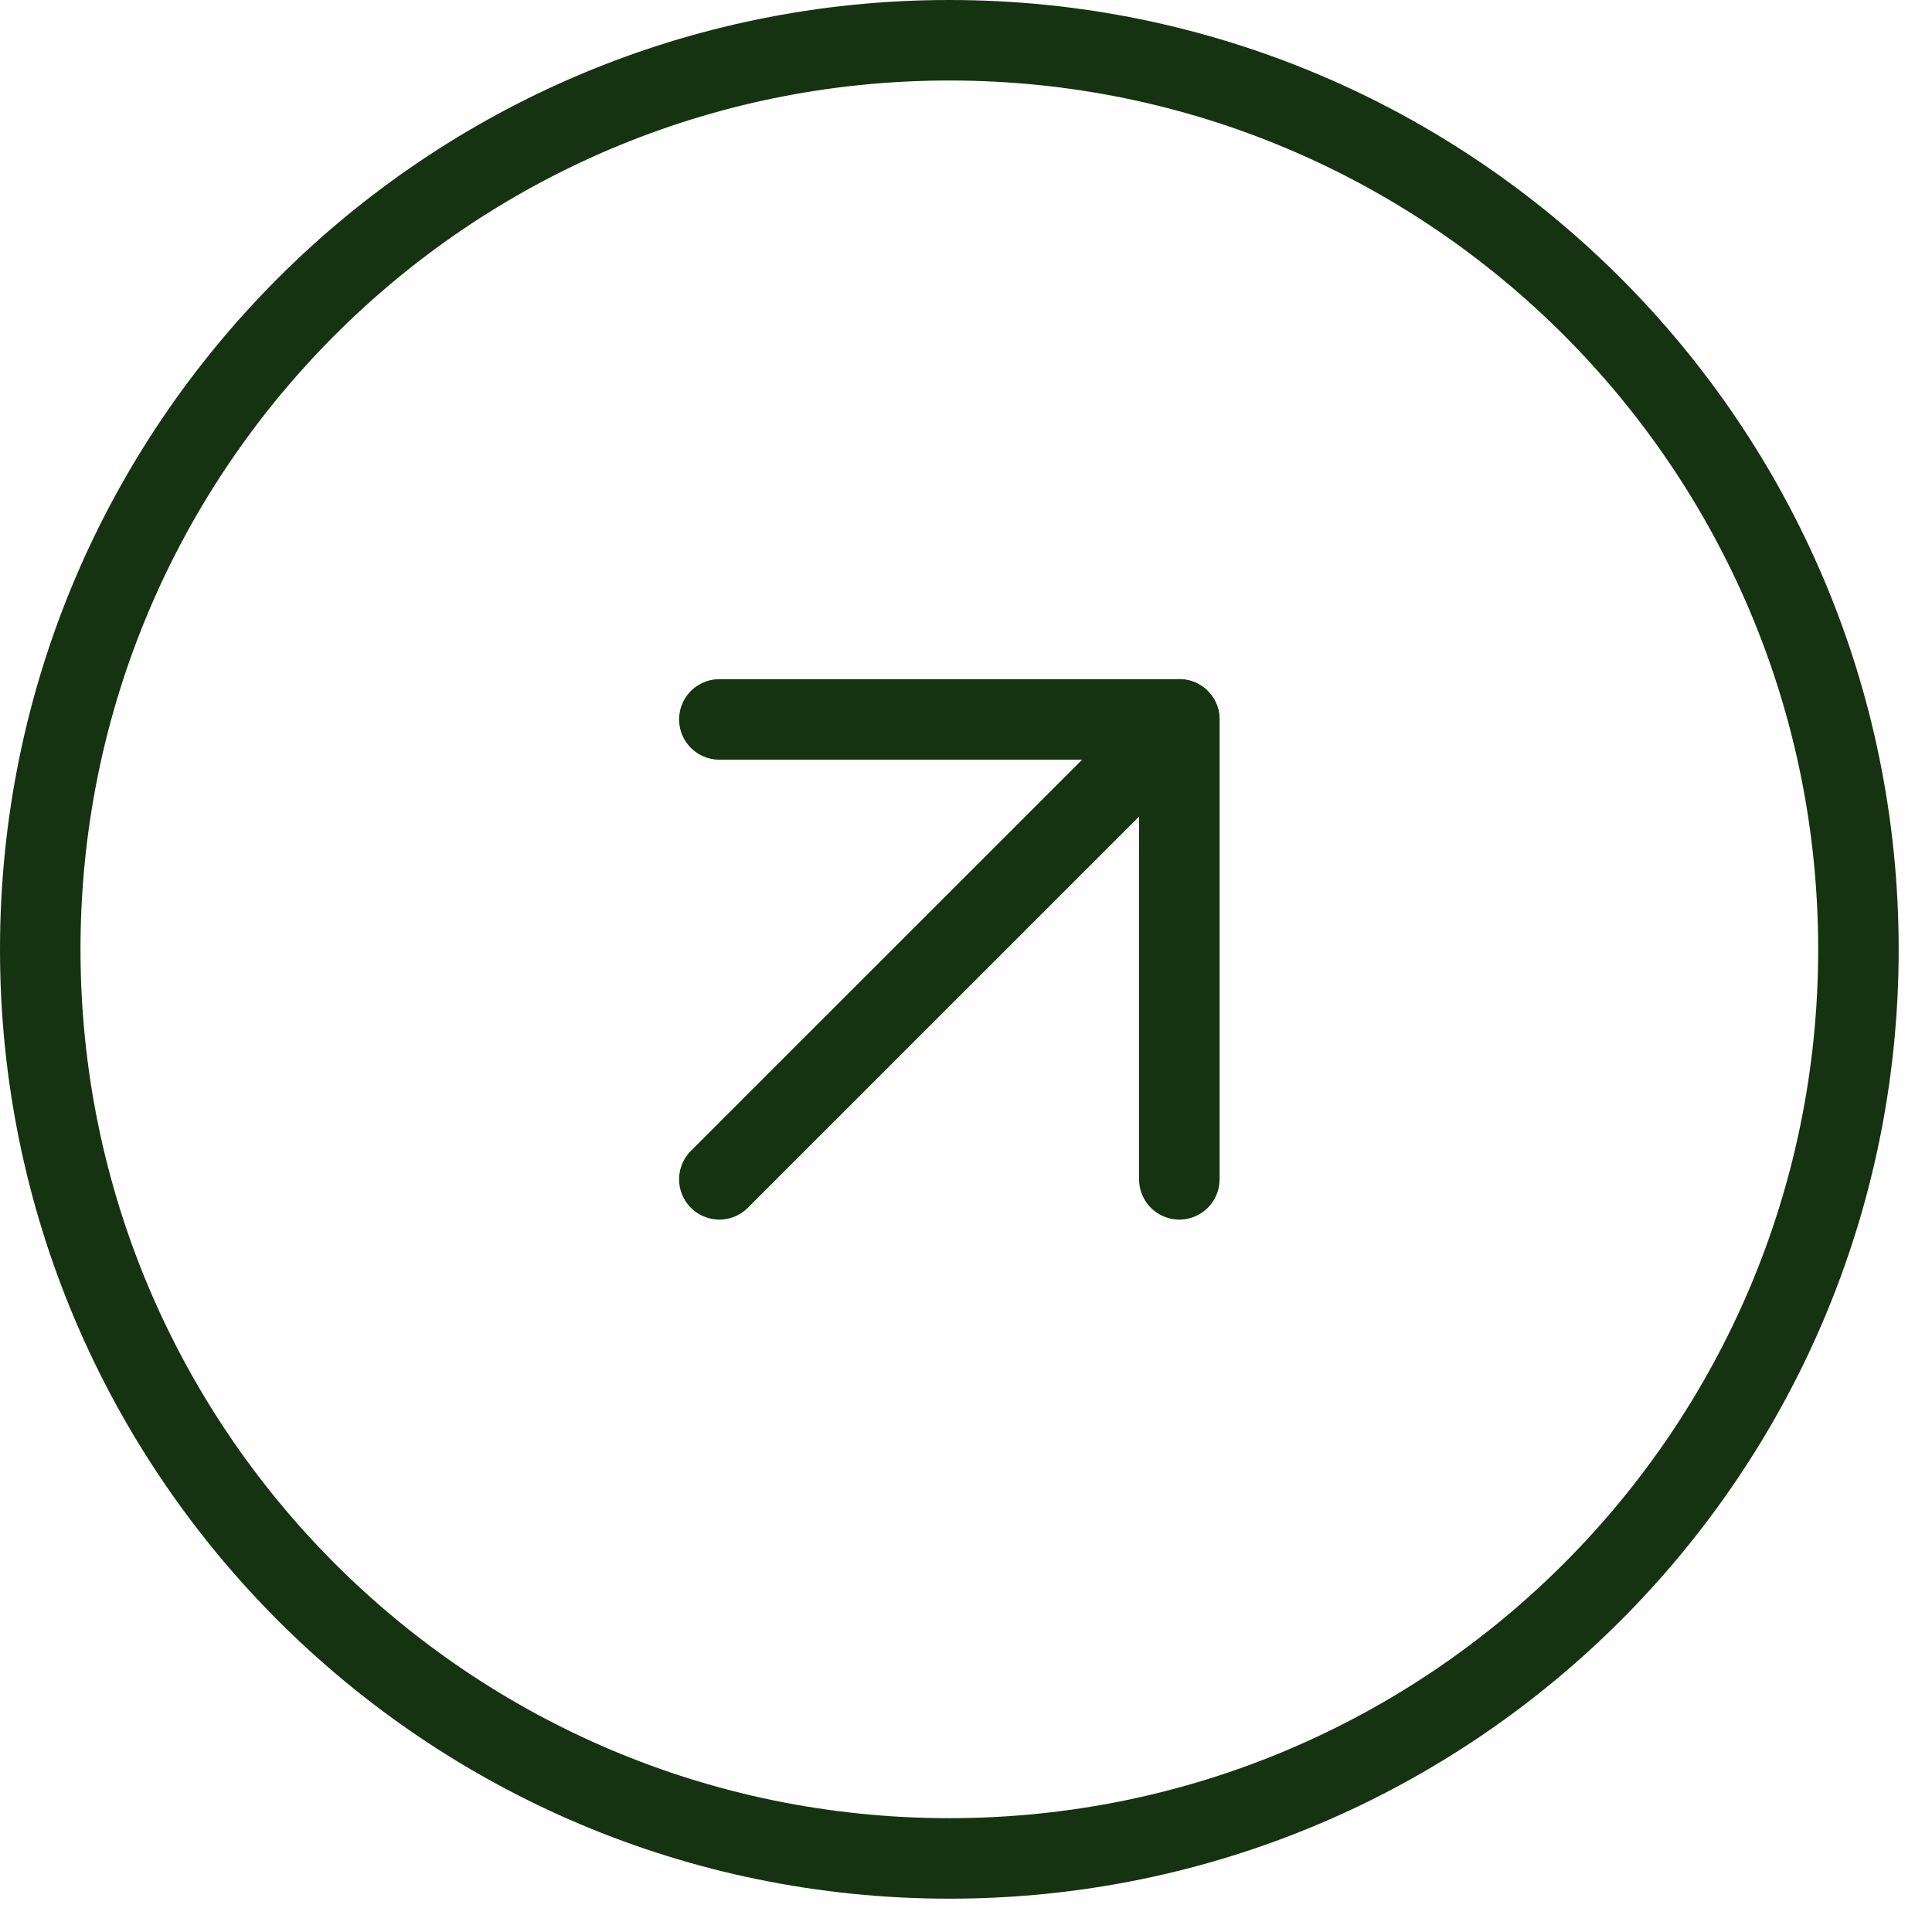 <svg width="24" height="24" viewBox="0 0 24 24" fill="none" xmlns="http://www.w3.org/2000/svg">
<path d="M11.793 0.5C5.556 0.5 0.5 5.556 0.5 11.793C0.5 18.03 5.556 23.086 11.793 23.086C18.03 23.086 23.086 18.03 23.086 11.793C23.086 5.556 18.03 0.5 11.793 0.5Z" stroke="#163311"/>
<path d="M8.936 14.65L14.65 8.937" stroke="#163311" stroke-linecap="round" stroke-linejoin="round"/>
<path d="M8.936 8.937H14.65V14.65" stroke="#163311" stroke-linecap="round" stroke-linejoin="round"/>
</svg>
